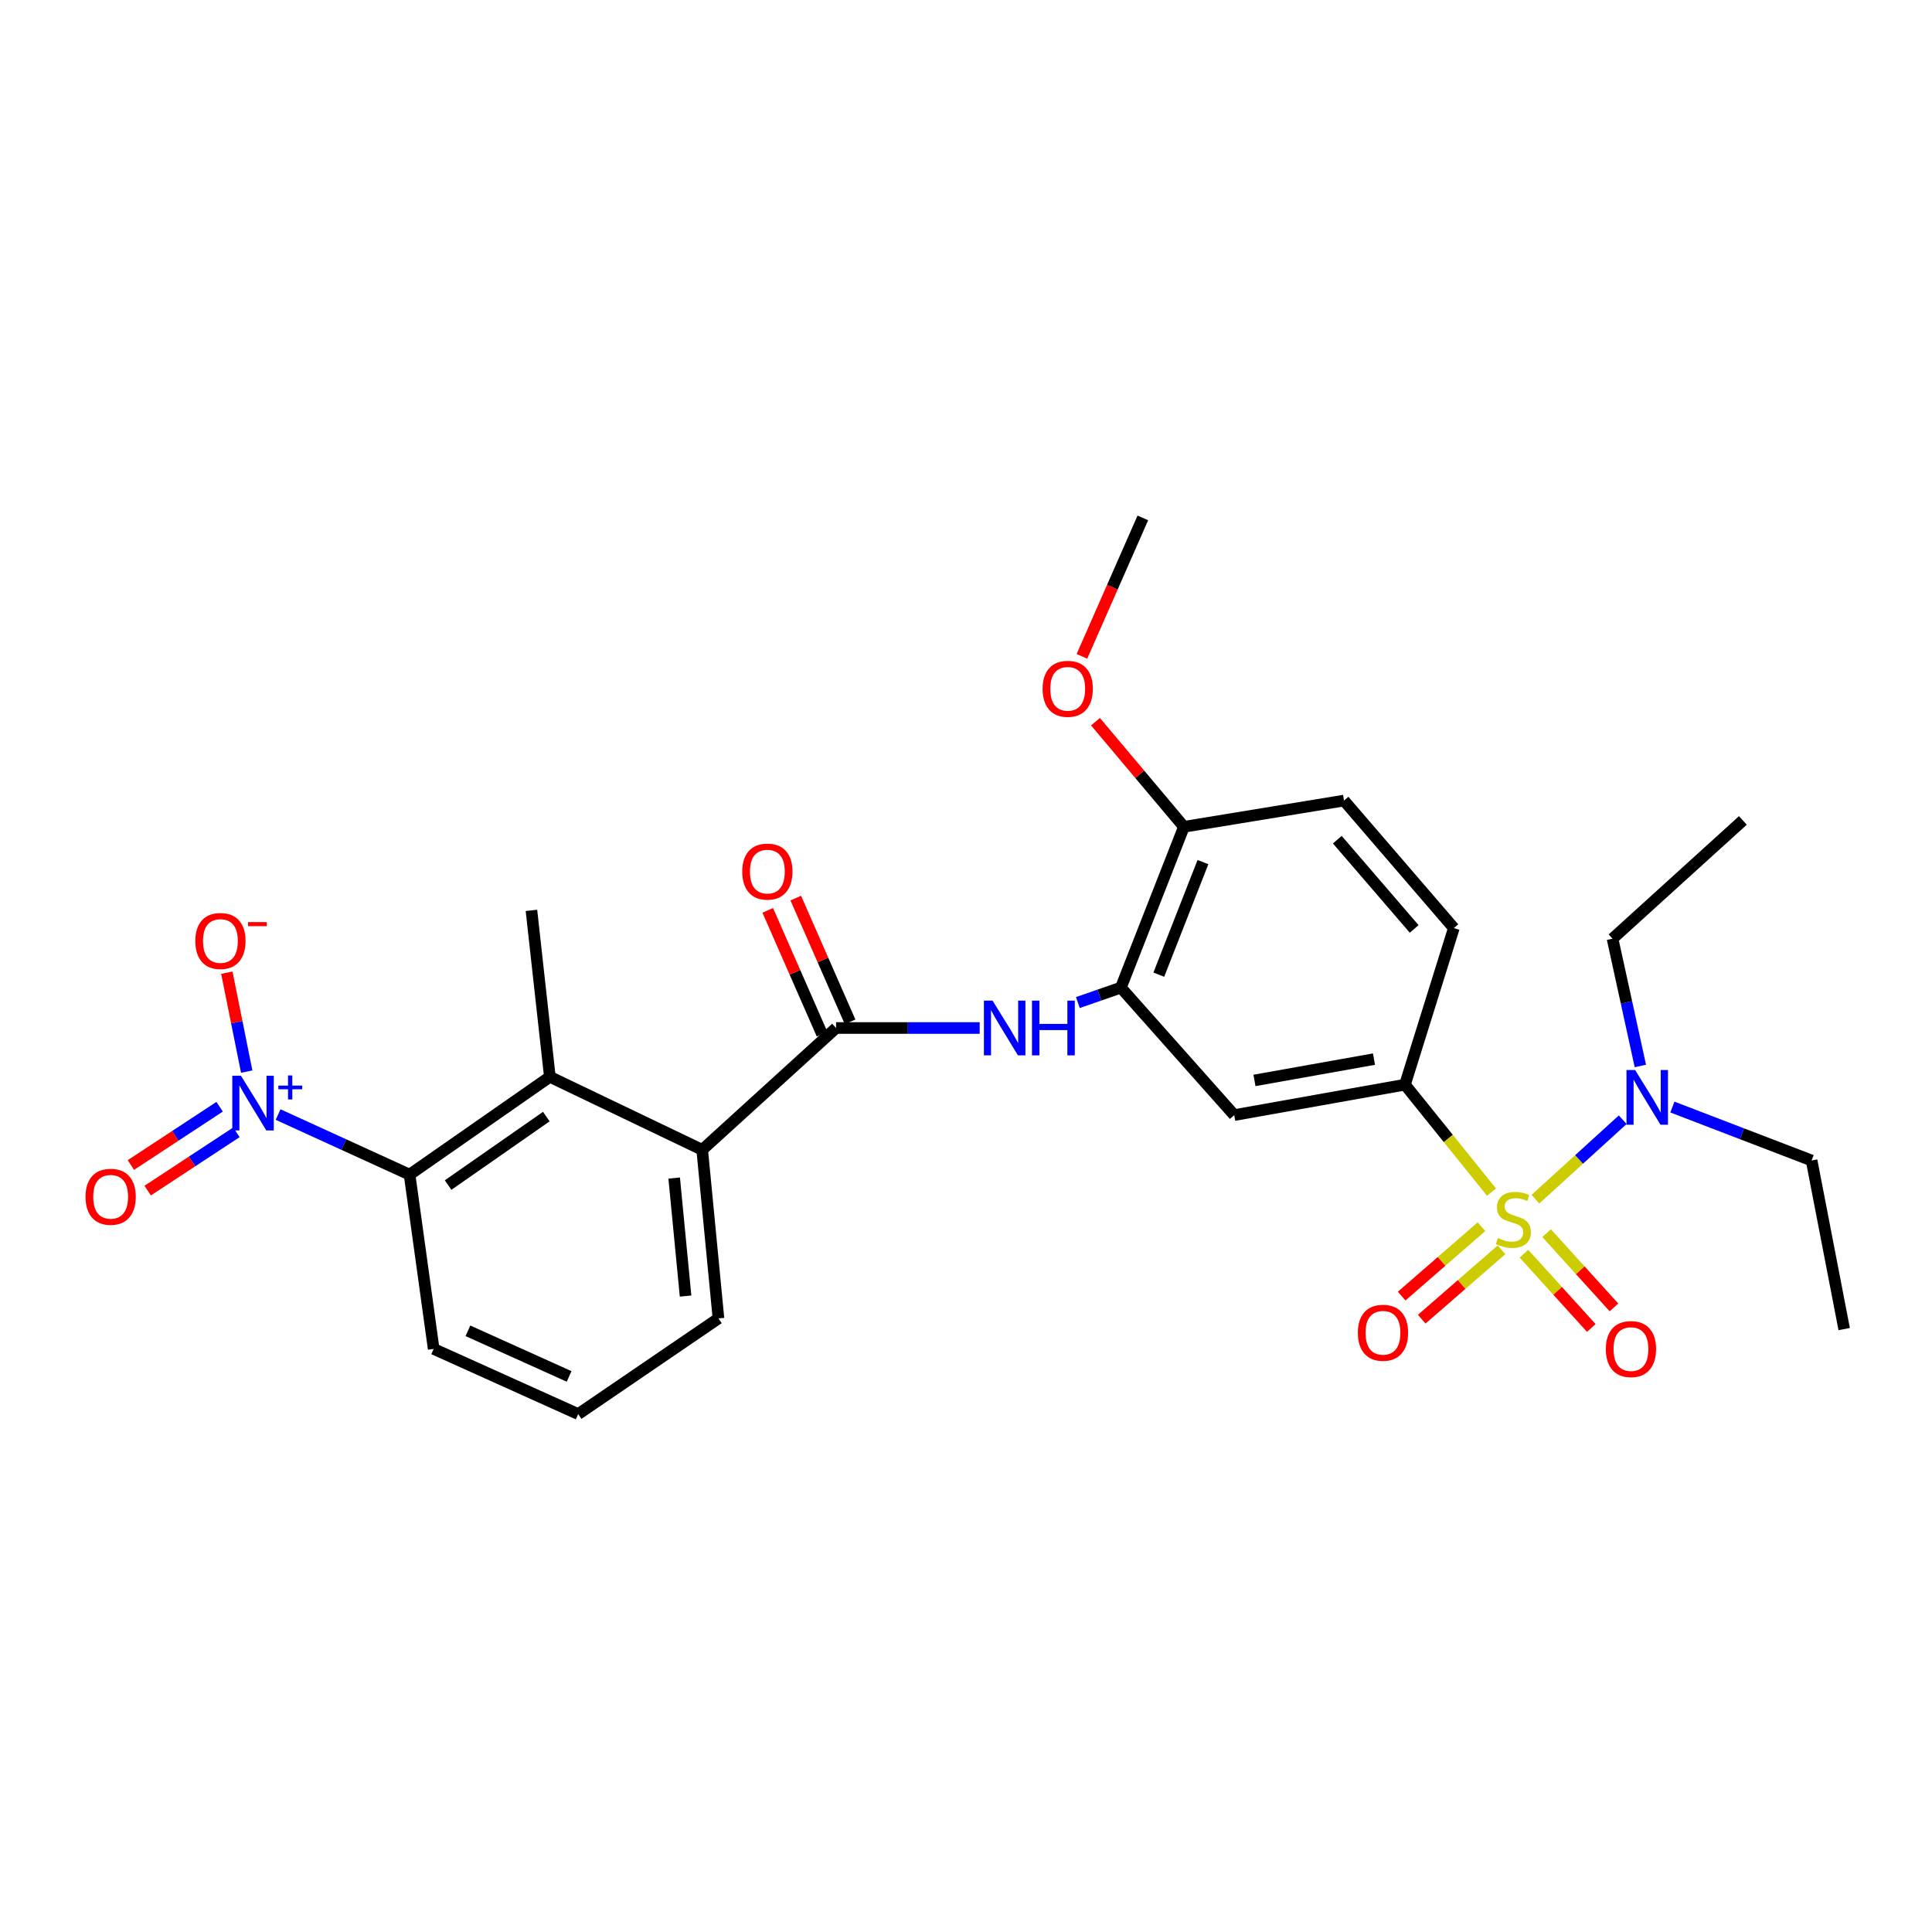 <?xml version='1.0' encoding='iso-8859-1'?>
<svg version='1.1' baseProfile='full'
              xmlns='http://www.w3.org/2000/svg'
                      xmlns:rdkit='http://www.rdkit.org/xml'
                      xmlns:xlink='http://www.w3.org/1999/xlink'
                  xml:space='preserve'
width='1000px' height='1000px' viewBox='0 0 1000 1000'>
<!-- END OF HEADER -->
<rect style='opacity:1.0;fill:#FFFFFF;stroke:none' width='1000' height='1000' x='0' y='0'> </rect>
<path class='bond-2' d='M 771.993,617.034 L 749.601,589.228' style='fill:none;fill-rule:evenodd;stroke:#CCCC00;stroke-width:6px;stroke-linecap:butt;stroke-linejoin:miter;stroke-opacity:1' />
<path class='bond-2' d='M 749.601,589.228 L 727.209,561.422' style='fill:none;fill-rule:evenodd;stroke:#000000;stroke-width:6px;stroke-linecap:butt;stroke-linejoin:miter;stroke-opacity:1' />
<path class='bond-9' d='M 794.731,620.689 L 817.319,600.128' style='fill:none;fill-rule:evenodd;stroke:#CCCC00;stroke-width:6px;stroke-linecap:butt;stroke-linejoin:miter;stroke-opacity:1' />
<path class='bond-9' d='M 817.319,600.128 L 839.908,579.568' style='fill:none;fill-rule:evenodd;stroke:#0000FF;stroke-width:6px;stroke-linecap:butt;stroke-linejoin:miter;stroke-opacity:1' />
<path class='bond-10' d='M 766.799,634.949 L 746.145,652.904' style='fill:none;fill-rule:evenodd;stroke:#CCCC00;stroke-width:6px;stroke-linecap:butt;stroke-linejoin:miter;stroke-opacity:1' />
<path class='bond-10' d='M 746.145,652.904 L 725.492,670.86' style='fill:none;fill-rule:evenodd;stroke:#FF0000;stroke-width:6px;stroke-linecap:butt;stroke-linejoin:miter;stroke-opacity:1' />
<path class='bond-10' d='M 777.188,646.899 L 756.535,664.855' style='fill:none;fill-rule:evenodd;stroke:#CCCC00;stroke-width:6px;stroke-linecap:butt;stroke-linejoin:miter;stroke-opacity:1' />
<path class='bond-10' d='M 756.535,664.855 L 735.881,682.81' style='fill:none;fill-rule:evenodd;stroke:#FF0000;stroke-width:6px;stroke-linecap:butt;stroke-linejoin:miter;stroke-opacity:1' />
<path class='bond-11' d='M 788.789,648.915 L 806.221,668.135' style='fill:none;fill-rule:evenodd;stroke:#CCCC00;stroke-width:6px;stroke-linecap:butt;stroke-linejoin:miter;stroke-opacity:1' />
<path class='bond-11' d='M 806.221,668.135 L 823.653,687.356' style='fill:none;fill-rule:evenodd;stroke:#FF0000;stroke-width:6px;stroke-linecap:butt;stroke-linejoin:miter;stroke-opacity:1' />
<path class='bond-11' d='M 800.519,638.277 L 817.951,657.497' style='fill:none;fill-rule:evenodd;stroke:#CCCC00;stroke-width:6px;stroke-linecap:butt;stroke-linejoin:miter;stroke-opacity:1' />
<path class='bond-11' d='M 817.951,657.497 L 835.382,676.718' style='fill:none;fill-rule:evenodd;stroke:#FF0000;stroke-width:6px;stroke-linecap:butt;stroke-linejoin:miter;stroke-opacity:1' />
<path class='bond-0' d='M 143.94,576.884 L 177.968,592.434' style='fill:none;fill-rule:evenodd;stroke:#0000FF;stroke-width:6px;stroke-linecap:butt;stroke-linejoin:miter;stroke-opacity:1' />
<path class='bond-0' d='M 177.968,592.434 L 211.995,607.985' style='fill:none;fill-rule:evenodd;stroke:#000000;stroke-width:6px;stroke-linecap:butt;stroke-linejoin:miter;stroke-opacity:1' />
<path class='bond-12' d='M 127.697,554.656 L 122.551,529.057' style='fill:none;fill-rule:evenodd;stroke:#0000FF;stroke-width:6px;stroke-linecap:butt;stroke-linejoin:miter;stroke-opacity:1' />
<path class='bond-12' d='M 122.551,529.057 L 117.405,503.457' style='fill:none;fill-rule:evenodd;stroke:#FF0000;stroke-width:6px;stroke-linecap:butt;stroke-linejoin:miter;stroke-opacity:1' />
<path class='bond-13' d='M 113.682,572.843 L 90.712,587.931' style='fill:none;fill-rule:evenodd;stroke:#0000FF;stroke-width:6px;stroke-linecap:butt;stroke-linejoin:miter;stroke-opacity:1' />
<path class='bond-13' d='M 90.712,587.931 L 67.741,603.018' style='fill:none;fill-rule:evenodd;stroke:#FF0000;stroke-width:6px;stroke-linecap:butt;stroke-linejoin:miter;stroke-opacity:1' />
<path class='bond-13' d='M 122.376,586.078 L 99.405,601.166' style='fill:none;fill-rule:evenodd;stroke:#0000FF;stroke-width:6px;stroke-linecap:butt;stroke-linejoin:miter;stroke-opacity:1' />
<path class='bond-13' d='M 99.405,601.166 L 76.435,616.254' style='fill:none;fill-rule:evenodd;stroke:#FF0000;stroke-width:6px;stroke-linecap:butt;stroke-linejoin:miter;stroke-opacity:1' />
<path class='bond-1' d='M 432.751,532.092 L 469.92,532.092' style='fill:none;fill-rule:evenodd;stroke:#000000;stroke-width:6px;stroke-linecap:butt;stroke-linejoin:miter;stroke-opacity:1' />
<path class='bond-1' d='M 469.92,532.092 L 507.088,532.092' style='fill:none;fill-rule:evenodd;stroke:#0000FF;stroke-width:6px;stroke-linecap:butt;stroke-linejoin:miter;stroke-opacity:1' />
<path class='bond-6' d='M 432.751,532.092 L 363.456,595.15' style='fill:none;fill-rule:evenodd;stroke:#000000;stroke-width:6px;stroke-linecap:butt;stroke-linejoin:miter;stroke-opacity:1' />
<path class='bond-15' d='M 440.001,528.91 L 425.942,496.877' style='fill:none;fill-rule:evenodd;stroke:#000000;stroke-width:6px;stroke-linecap:butt;stroke-linejoin:miter;stroke-opacity:1' />
<path class='bond-15' d='M 425.942,496.877 L 411.883,464.843' style='fill:none;fill-rule:evenodd;stroke:#FF0000;stroke-width:6px;stroke-linecap:butt;stroke-linejoin:miter;stroke-opacity:1' />
<path class='bond-15' d='M 425.501,535.274 L 411.442,503.24' style='fill:none;fill-rule:evenodd;stroke:#000000;stroke-width:6px;stroke-linecap:butt;stroke-linejoin:miter;stroke-opacity:1' />
<path class='bond-15' d='M 411.442,503.24 L 397.383,471.207' style='fill:none;fill-rule:evenodd;stroke:#FF0000;stroke-width:6px;stroke-linecap:butt;stroke-linejoin:miter;stroke-opacity:1' />
<path class='bond-8' d='M 727.209,561.422 L 638.833,577.177' style='fill:none;fill-rule:evenodd;stroke:#000000;stroke-width:6px;stroke-linecap:butt;stroke-linejoin:miter;stroke-opacity:1' />
<path class='bond-8' d='M 711.174,548.196 L 649.31,559.225' style='fill:none;fill-rule:evenodd;stroke:#000000;stroke-width:6px;stroke-linecap:butt;stroke-linejoin:miter;stroke-opacity:1' />
<path class='bond-16' d='M 727.209,561.422 L 752.501,480.382' style='fill:none;fill-rule:evenodd;stroke:#000000;stroke-width:6px;stroke-linecap:butt;stroke-linejoin:miter;stroke-opacity:1' />
<path class='bond-3' d='M 211.995,607.985 L 284.607,557.366' style='fill:none;fill-rule:evenodd;stroke:#000000;stroke-width:6px;stroke-linecap:butt;stroke-linejoin:miter;stroke-opacity:1' />
<path class='bond-3' d='M 231.942,613.382 L 282.771,577.949' style='fill:none;fill-rule:evenodd;stroke:#000000;stroke-width:6px;stroke-linecap:butt;stroke-linejoin:miter;stroke-opacity:1' />
<path class='bond-29' d='M 211.995,607.985 L 224.469,698.2' style='fill:none;fill-rule:evenodd;stroke:#000000;stroke-width:6px;stroke-linecap:butt;stroke-linejoin:miter;stroke-opacity:1' />
<path class='bond-4' d='M 284.607,557.366 L 363.456,595.15' style='fill:none;fill-rule:evenodd;stroke:#000000;stroke-width:6px;stroke-linecap:butt;stroke-linejoin:miter;stroke-opacity:1' />
<path class='bond-21' d='M 284.607,557.366 L 275.071,471.207' style='fill:none;fill-rule:evenodd;stroke:#000000;stroke-width:6px;stroke-linecap:butt;stroke-linejoin:miter;stroke-opacity:1' />
<path class='bond-5' d='M 557.902,518.924 L 569.029,515.057' style='fill:none;fill-rule:evenodd;stroke:#0000FF;stroke-width:6px;stroke-linecap:butt;stroke-linejoin:miter;stroke-opacity:1' />
<path class='bond-5' d='M 569.029,515.057 L 580.156,511.19' style='fill:none;fill-rule:evenodd;stroke:#000000;stroke-width:6px;stroke-linecap:butt;stroke-linejoin:miter;stroke-opacity:1' />
<path class='bond-20' d='M 363.456,595.15 L 371.875,682.409' style='fill:none;fill-rule:evenodd;stroke:#000000;stroke-width:6px;stroke-linecap:butt;stroke-linejoin:miter;stroke-opacity:1' />
<path class='bond-20' d='M 348.957,609.76 L 354.85,670.841' style='fill:none;fill-rule:evenodd;stroke:#000000;stroke-width:6px;stroke-linecap:butt;stroke-linejoin:miter;stroke-opacity:1' />
<path class='bond-7' d='M 580.156,511.19 L 638.833,577.177' style='fill:none;fill-rule:evenodd;stroke:#000000;stroke-width:6px;stroke-linecap:butt;stroke-linejoin:miter;stroke-opacity:1' />
<path class='bond-28' d='M 580.156,511.19 L 612.794,427.951' style='fill:none;fill-rule:evenodd;stroke:#000000;stroke-width:6px;stroke-linecap:butt;stroke-linejoin:miter;stroke-opacity:1' />
<path class='bond-28' d='M 599.794,504.485 L 622.64,446.217' style='fill:none;fill-rule:evenodd;stroke:#000000;stroke-width:6px;stroke-linecap:butt;stroke-linejoin:miter;stroke-opacity:1' />
<path class='bond-23' d='M 849.049,551.749 L 841.849,518.81' style='fill:none;fill-rule:evenodd;stroke:#0000FF;stroke-width:6px;stroke-linecap:butt;stroke-linejoin:miter;stroke-opacity:1' />
<path class='bond-23' d='M 841.849,518.81 L 834.649,485.872' style='fill:none;fill-rule:evenodd;stroke:#000000;stroke-width:6px;stroke-linecap:butt;stroke-linejoin:miter;stroke-opacity:1' />
<path class='bond-24' d='M 865.622,573.008 L 901.652,586.837' style='fill:none;fill-rule:evenodd;stroke:#0000FF;stroke-width:6px;stroke-linecap:butt;stroke-linejoin:miter;stroke-opacity:1' />
<path class='bond-24' d='M 901.652,586.837 L 937.681,600.666' style='fill:none;fill-rule:evenodd;stroke:#000000;stroke-width:6px;stroke-linecap:butt;stroke-linejoin:miter;stroke-opacity:1' />
<path class='bond-14' d='M 612.794,427.951 L 695.663,414.377' style='fill:none;fill-rule:evenodd;stroke:#000000;stroke-width:6px;stroke-linecap:butt;stroke-linejoin:miter;stroke-opacity:1' />
<path class='bond-18' d='M 612.794,427.951 L 589.911,400.748' style='fill:none;fill-rule:evenodd;stroke:#000000;stroke-width:6px;stroke-linecap:butt;stroke-linejoin:miter;stroke-opacity:1' />
<path class='bond-18' d='M 589.911,400.748 L 567.028,373.544' style='fill:none;fill-rule:evenodd;stroke:#FF0000;stroke-width:6px;stroke-linecap:butt;stroke-linejoin:miter;stroke-opacity:1' />
<path class='bond-17' d='M 752.501,480.382 L 695.663,414.377' style='fill:none;fill-rule:evenodd;stroke:#000000;stroke-width:6px;stroke-linecap:butt;stroke-linejoin:miter;stroke-opacity:1' />
<path class='bond-17' d='M 731.976,480.814 L 692.189,434.611' style='fill:none;fill-rule:evenodd;stroke:#000000;stroke-width:6px;stroke-linecap:butt;stroke-linejoin:miter;stroke-opacity:1' />
<path class='bond-25' d='M 560.01,339.714 L 575.77,303.893' style='fill:none;fill-rule:evenodd;stroke:#FF0000;stroke-width:6px;stroke-linecap:butt;stroke-linejoin:miter;stroke-opacity:1' />
<path class='bond-25' d='M 575.77,303.893 L 591.531,268.072' style='fill:none;fill-rule:evenodd;stroke:#000000;stroke-width:6px;stroke-linecap:butt;stroke-linejoin:miter;stroke-opacity:1' />
<path class='bond-19' d='M 224.469,698.2 L 299.281,731.928' style='fill:none;fill-rule:evenodd;stroke:#000000;stroke-width:6px;stroke-linecap:butt;stroke-linejoin:miter;stroke-opacity:1' />
<path class='bond-19' d='M 242.199,688.824 L 294.567,712.433' style='fill:none;fill-rule:evenodd;stroke:#000000;stroke-width:6px;stroke-linecap:butt;stroke-linejoin:miter;stroke-opacity:1' />
<path class='bond-22' d='M 371.875,682.409 L 299.281,731.928' style='fill:none;fill-rule:evenodd;stroke:#000000;stroke-width:6px;stroke-linecap:butt;stroke-linejoin:miter;stroke-opacity:1' />
<path class='bond-27' d='M 834.649,485.872 L 902.106,424.661' style='fill:none;fill-rule:evenodd;stroke:#000000;stroke-width:6px;stroke-linecap:butt;stroke-linejoin:miter;stroke-opacity:1' />
<path class='bond-26' d='M 937.681,600.666 L 954.545,687.925' style='fill:none;fill-rule:evenodd;stroke:#000000;stroke-width:6px;stroke-linecap:butt;stroke-linejoin:miter;stroke-opacity:1' />
<path  class='atom-0' d='M 775.309 640.806
Q 775.629 640.926, 776.949 641.486
Q 778.269 642.046, 779.709 642.406
Q 781.189 642.726, 782.629 642.726
Q 785.309 642.726, 786.869 641.446
Q 788.429 640.126, 788.429 637.846
Q 788.429 636.286, 787.629 635.326
Q 786.869 634.366, 785.669 633.846
Q 784.469 633.326, 782.469 632.726
Q 779.949 631.966, 778.429 631.246
Q 776.949 630.526, 775.869 629.006
Q 774.829 627.486, 774.829 624.926
Q 774.829 621.366, 777.229 619.166
Q 779.669 616.966, 784.469 616.966
Q 787.749 616.966, 791.469 618.526
L 790.549 621.606
Q 787.149 620.206, 784.589 620.206
Q 781.829 620.206, 780.309 621.366
Q 778.789 622.486, 778.829 624.446
Q 778.829 625.966, 779.589 626.886
Q 780.389 627.806, 781.509 628.326
Q 782.669 628.846, 784.589 629.446
Q 787.149 630.246, 788.669 631.046
Q 790.189 631.846, 791.269 633.486
Q 792.389 635.086, 792.389 637.846
Q 792.389 641.766, 789.749 643.886
Q 787.149 645.966, 782.789 645.966
Q 780.269 645.966, 778.349 645.406
Q 776.469 644.886, 774.229 643.966
L 775.309 640.806
' fill='#CCCC00'/>
<path  class='atom-1' d='M 124.713 556.798
L 133.993 571.798
Q 134.913 573.278, 136.393 575.958
Q 137.873 578.638, 137.953 578.798
L 137.953 556.798
L 141.713 556.798
L 141.713 585.118
L 137.833 585.118
L 127.873 568.718
Q 126.713 566.798, 125.473 564.598
Q 124.273 562.398, 123.913 561.718
L 123.913 585.118
L 120.233 585.118
L 120.233 556.798
L 124.713 556.798
' fill='#0000FF'/>
<path  class='atom-1' d='M 144.089 561.903
L 149.079 561.903
L 149.079 556.649
L 151.297 556.649
L 151.297 561.903
L 156.418 561.903
L 156.418 563.803
L 151.297 563.803
L 151.297 569.083
L 149.079 569.083
L 149.079 563.803
L 144.089 563.803
L 144.089 561.903
' fill='#0000FF'/>
<path  class='atom-6' d='M 513.75 517.932
L 523.03 532.932
Q 523.95 534.412, 525.43 537.092
Q 526.91 539.772, 526.99 539.932
L 526.99 517.932
L 530.75 517.932
L 530.75 546.252
L 526.87 546.252
L 516.91 529.852
Q 515.75 527.932, 514.51 525.732
Q 513.31 523.532, 512.95 522.852
L 512.95 546.252
L 509.27 546.252
L 509.27 517.932
L 513.75 517.932
' fill='#0000FF'/>
<path  class='atom-6' d='M 534.15 517.932
L 537.99 517.932
L 537.99 529.972
L 552.47 529.972
L 552.47 517.932
L 556.31 517.932
L 556.31 546.252
L 552.47 546.252
L 552.47 533.172
L 537.99 533.172
L 537.99 546.252
L 534.15 546.252
L 534.15 517.932
' fill='#0000FF'/>
<path  class='atom-10' d='M 846.344 553.851
L 855.624 568.851
Q 856.544 570.331, 858.024 573.011
Q 859.504 575.691, 859.584 575.851
L 859.584 553.851
L 863.344 553.851
L 863.344 582.171
L 859.464 582.171
L 849.504 565.771
Q 848.344 563.851, 847.104 561.651
Q 845.904 559.451, 845.544 558.771
L 845.544 582.171
L 841.864 582.171
L 841.864 553.851
L 846.344 553.851
' fill='#0000FF'/>
<path  class='atom-11' d='M 702.826 689.835
Q 702.826 683.035, 706.186 679.235
Q 709.546 675.435, 715.826 675.435
Q 722.106 675.435, 725.466 679.235
Q 728.826 683.035, 728.826 689.835
Q 728.826 696.715, 725.426 700.635
Q 722.026 704.515, 715.826 704.515
Q 709.586 704.515, 706.186 700.635
Q 702.826 696.755, 702.826 689.835
M 715.826 701.315
Q 720.146 701.315, 722.466 698.435
Q 724.826 695.515, 724.826 689.835
Q 724.826 684.275, 722.466 681.475
Q 720.146 678.635, 715.826 678.635
Q 711.506 678.635, 709.146 681.435
Q 706.826 684.235, 706.826 689.835
Q 706.826 695.555, 709.146 698.435
Q 711.506 701.315, 715.826 701.315
' fill='#FF0000'/>
<path  class='atom-12' d='M 831.176 698.28
Q 831.176 691.48, 834.536 687.68
Q 837.896 683.88, 844.176 683.88
Q 850.456 683.88, 853.816 687.68
Q 857.176 691.48, 857.176 698.28
Q 857.176 705.16, 853.776 709.08
Q 850.376 712.96, 844.176 712.96
Q 837.936 712.96, 834.536 709.08
Q 831.176 705.2, 831.176 698.28
M 844.176 709.76
Q 848.496 709.76, 850.816 706.88
Q 853.176 703.96, 853.176 698.28
Q 853.176 692.72, 850.816 689.92
Q 848.496 687.08, 844.176 687.08
Q 839.856 687.08, 837.496 689.88
Q 835.176 692.68, 835.176 698.28
Q 835.176 704, 837.496 706.88
Q 839.856 709.76, 844.176 709.76
' fill='#FF0000'/>
<path  class='atom-13' d='M 101.092 487.051
Q 101.092 480.251, 104.452 476.451
Q 107.812 472.651, 114.092 472.651
Q 120.372 472.651, 123.732 476.451
Q 127.092 480.251, 127.092 487.051
Q 127.092 493.931, 123.692 497.851
Q 120.292 501.731, 114.092 501.731
Q 107.852 501.731, 104.452 497.851
Q 101.092 493.971, 101.092 487.051
M 114.092 498.531
Q 118.412 498.531, 120.732 495.651
Q 123.092 492.731, 123.092 487.051
Q 123.092 481.491, 120.732 478.691
Q 118.412 475.851, 114.092 475.851
Q 109.772 475.851, 107.412 478.651
Q 105.092 481.451, 105.092 487.051
Q 105.092 492.771, 107.412 495.651
Q 109.772 498.531, 114.092 498.531
' fill='#FF0000'/>
<path  class='atom-13' d='M 128.412 477.274
L 138.1 477.274
L 138.1 479.386
L 128.412 479.386
L 128.412 477.274
' fill='#FF0000'/>
<path  class='atom-14' d='M 44.271 619.449
Q 44.271 612.649, 47.631 608.849
Q 50.991 605.049, 57.271 605.049
Q 63.551 605.049, 66.911 608.849
Q 70.271 612.649, 70.271 619.449
Q 70.271 626.329, 66.871 630.249
Q 63.471 634.129, 57.271 634.129
Q 51.031 634.129, 47.631 630.249
Q 44.271 626.369, 44.271 619.449
M 57.271 630.929
Q 61.591 630.929, 63.911 628.049
Q 66.271 625.129, 66.271 619.449
Q 66.271 613.889, 63.911 611.089
Q 61.591 608.249, 57.271 608.249
Q 52.951 608.249, 50.591 611.049
Q 48.271 613.849, 48.271 619.449
Q 48.271 625.169, 50.591 628.049
Q 52.951 630.929, 57.271 630.929
' fill='#FF0000'/>
<path  class='atom-16' d='M 384.184 451.133
Q 384.184 444.333, 387.544 440.533
Q 390.904 436.733, 397.184 436.733
Q 403.464 436.733, 406.824 440.533
Q 410.184 444.333, 410.184 451.133
Q 410.184 458.013, 406.784 461.933
Q 403.384 465.813, 397.184 465.813
Q 390.944 465.813, 387.544 461.933
Q 384.184 458.053, 384.184 451.133
M 397.184 462.613
Q 401.504 462.613, 403.824 459.733
Q 406.184 456.813, 406.184 451.133
Q 406.184 445.573, 403.824 442.773
Q 401.504 439.933, 397.184 439.933
Q 392.864 439.933, 390.504 442.733
Q 388.184 445.533, 388.184 451.133
Q 388.184 456.853, 390.504 459.733
Q 392.864 462.613, 397.184 462.613
' fill='#FF0000'/>
<path  class='atom-19' d='M 539.647 356.528
Q 539.647 349.728, 543.007 345.928
Q 546.367 342.128, 552.647 342.128
Q 558.927 342.128, 562.287 345.928
Q 565.647 349.728, 565.647 356.528
Q 565.647 363.408, 562.247 367.328
Q 558.847 371.208, 552.647 371.208
Q 546.407 371.208, 543.007 367.328
Q 539.647 363.448, 539.647 356.528
M 552.647 368.008
Q 556.967 368.008, 559.287 365.128
Q 561.647 362.208, 561.647 356.528
Q 561.647 350.968, 559.287 348.168
Q 556.967 345.328, 552.647 345.328
Q 548.327 345.328, 545.967 348.128
Q 543.647 350.928, 543.647 356.528
Q 543.647 362.248, 545.967 365.128
Q 548.327 368.008, 552.647 368.008
' fill='#FF0000'/>
</svg>
